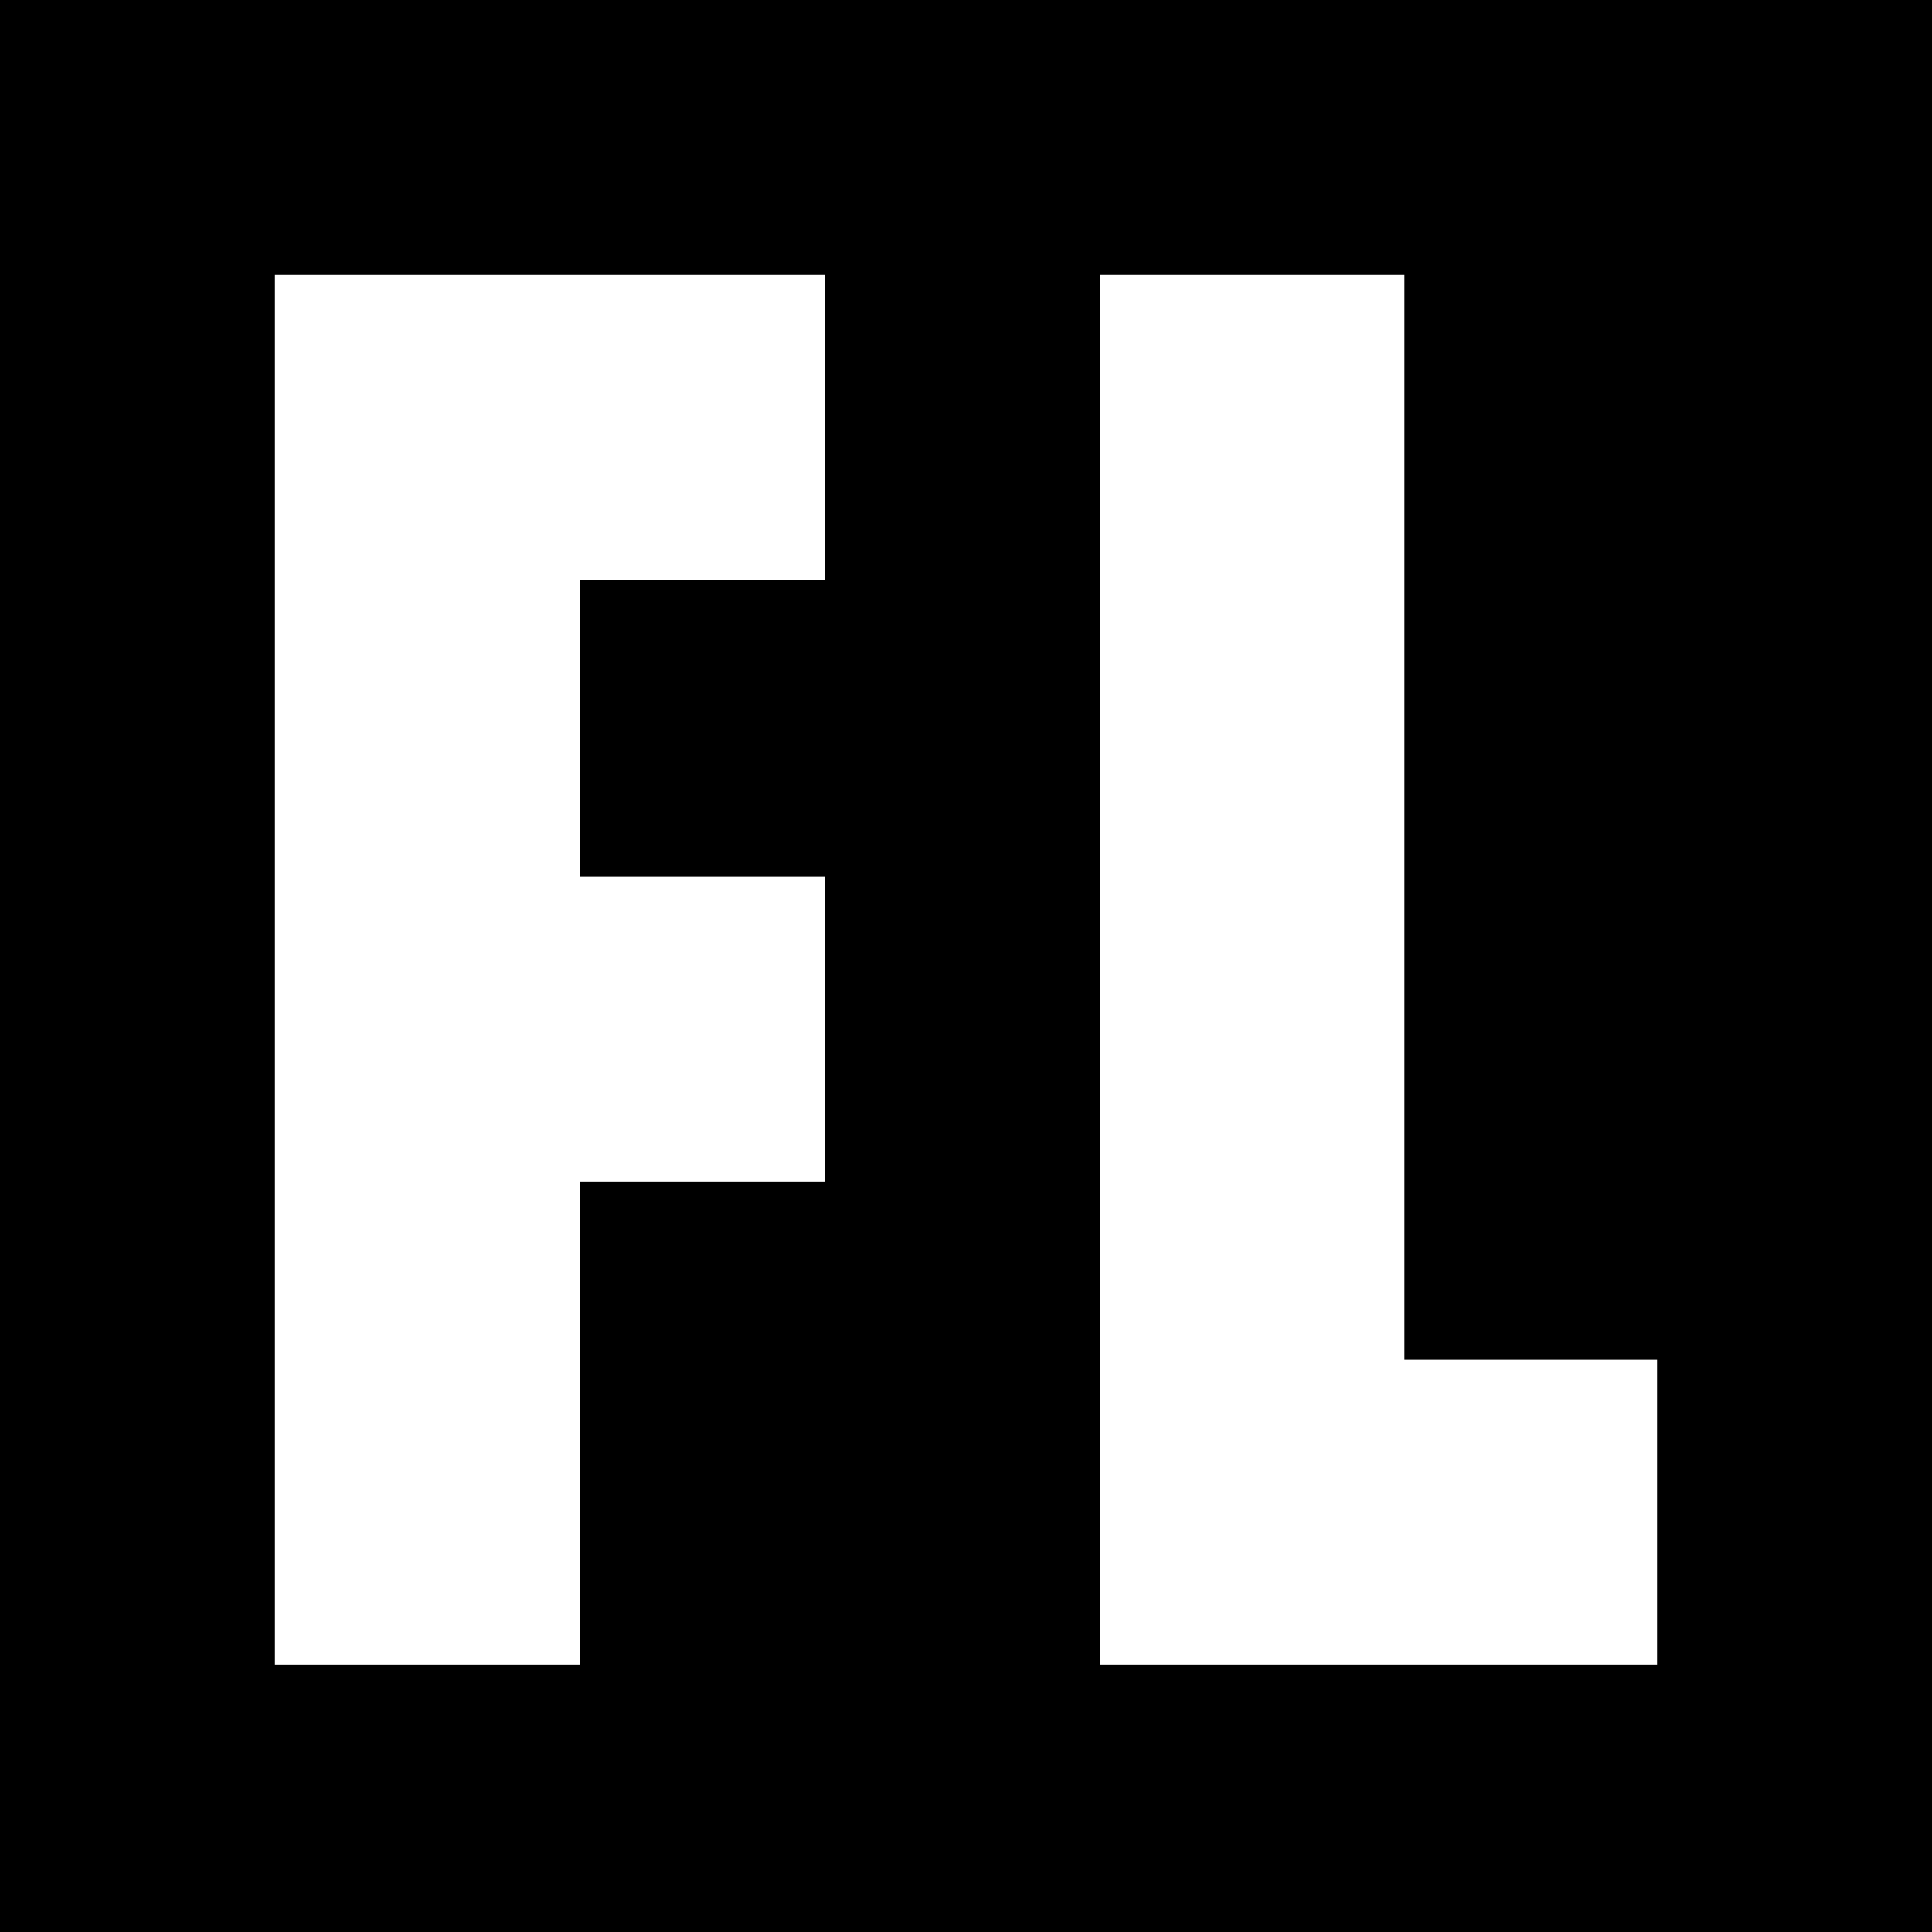 <?xml version="1.0" standalone="no"?>
<!DOCTYPE svg PUBLIC "-//W3C//DTD SVG 20010904//EN"
 "http://www.w3.org/TR/2001/REC-SVG-20010904/DTD/svg10.dtd">
<svg version="1.0" xmlns="http://www.w3.org/2000/svg"
 width="260pt" height="260pt" viewBox="0 0 260 260"
 preserveAspectRatio="xMidYMid meet">
<g transform="translate(0,260) scale(0.1,-0.1)"
fill="#000000" stroke="none">
<path d="M0 1300 l0 -1300 1300 0 1300 0 0 1300 0 1300 -1300 0 -1300 0 0
-1300z m1110 725 l0 -205 -165 0 -165 0 0 -200 0 -200 165 0 165 0 0 -205 0
-205 -165 0 -165 0 0 -325 0 -325 -205 0 -205 0 0 935 0 935 370 0 370 0 0
-205z m780 -525 l0 -730 170 0 170 0 0 -205 0 -205 -375 0 -375 0 0 935 0 935
205 0 205 0 0 -730z"/>
</g>
</svg>
